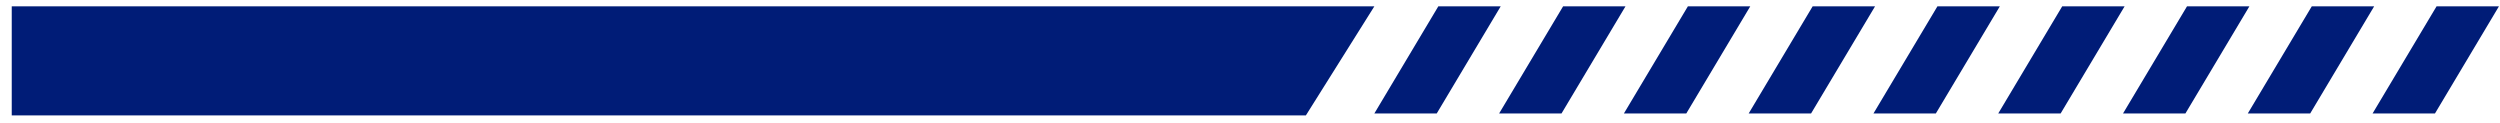 <svg width="204" height="10" viewBox="0 0 204 10" fill="none" xmlns="http://www.w3.org/2000/svg">
<path d="M0.958 0.519H112.146L106.559 9.417H0.958V0.519Z" fill="#001C77"/>
<g clip-path="url(#clip0_186_135161)">
<path d="M117.237 9.259H112.146L117.366 0.519H122.456L117.237 9.259Z" fill="#001C77"/>
<path d="M127.419 9.259H122.328L127.548 0.519H132.639L127.419 9.259Z" fill="#001C77"/>
<path d="M137.601 9.259H132.51L137.73 0.519H142.82L137.601 9.259Z" fill="#001C77"/>
<path d="M147.783 9.259H142.692L147.911 0.519H153.003L147.783 9.259Z" fill="#001C77"/>
<path d="M157.965 9.259H152.874L158.093 0.519H163.185L157.965 9.259Z" fill="#001C77"/>
<path d="M168.147 9.259H163.056L168.275 0.519H173.367L168.147 9.259Z" fill="#001C77"/>
<path d="M178.329 9.259H173.238L178.458 0.519H183.549L178.329 9.259Z" fill="#001C77"/>
<path d="M188.511 9.259H183.42L188.64 0.519H193.73L188.511 9.259Z" fill="#001C77"/>
<path d="M198.693 9.259H193.602L198.822 0.519H203.912L198.693 9.259Z" fill="#001C77"/>
</g>
<defs>
<clipPath id="clip0_186_135161">
<rect width="91.766" height="8.74" fill="white" transform="translate(112.146 0.519)"/>
</clipPath>
</defs>
</svg>
